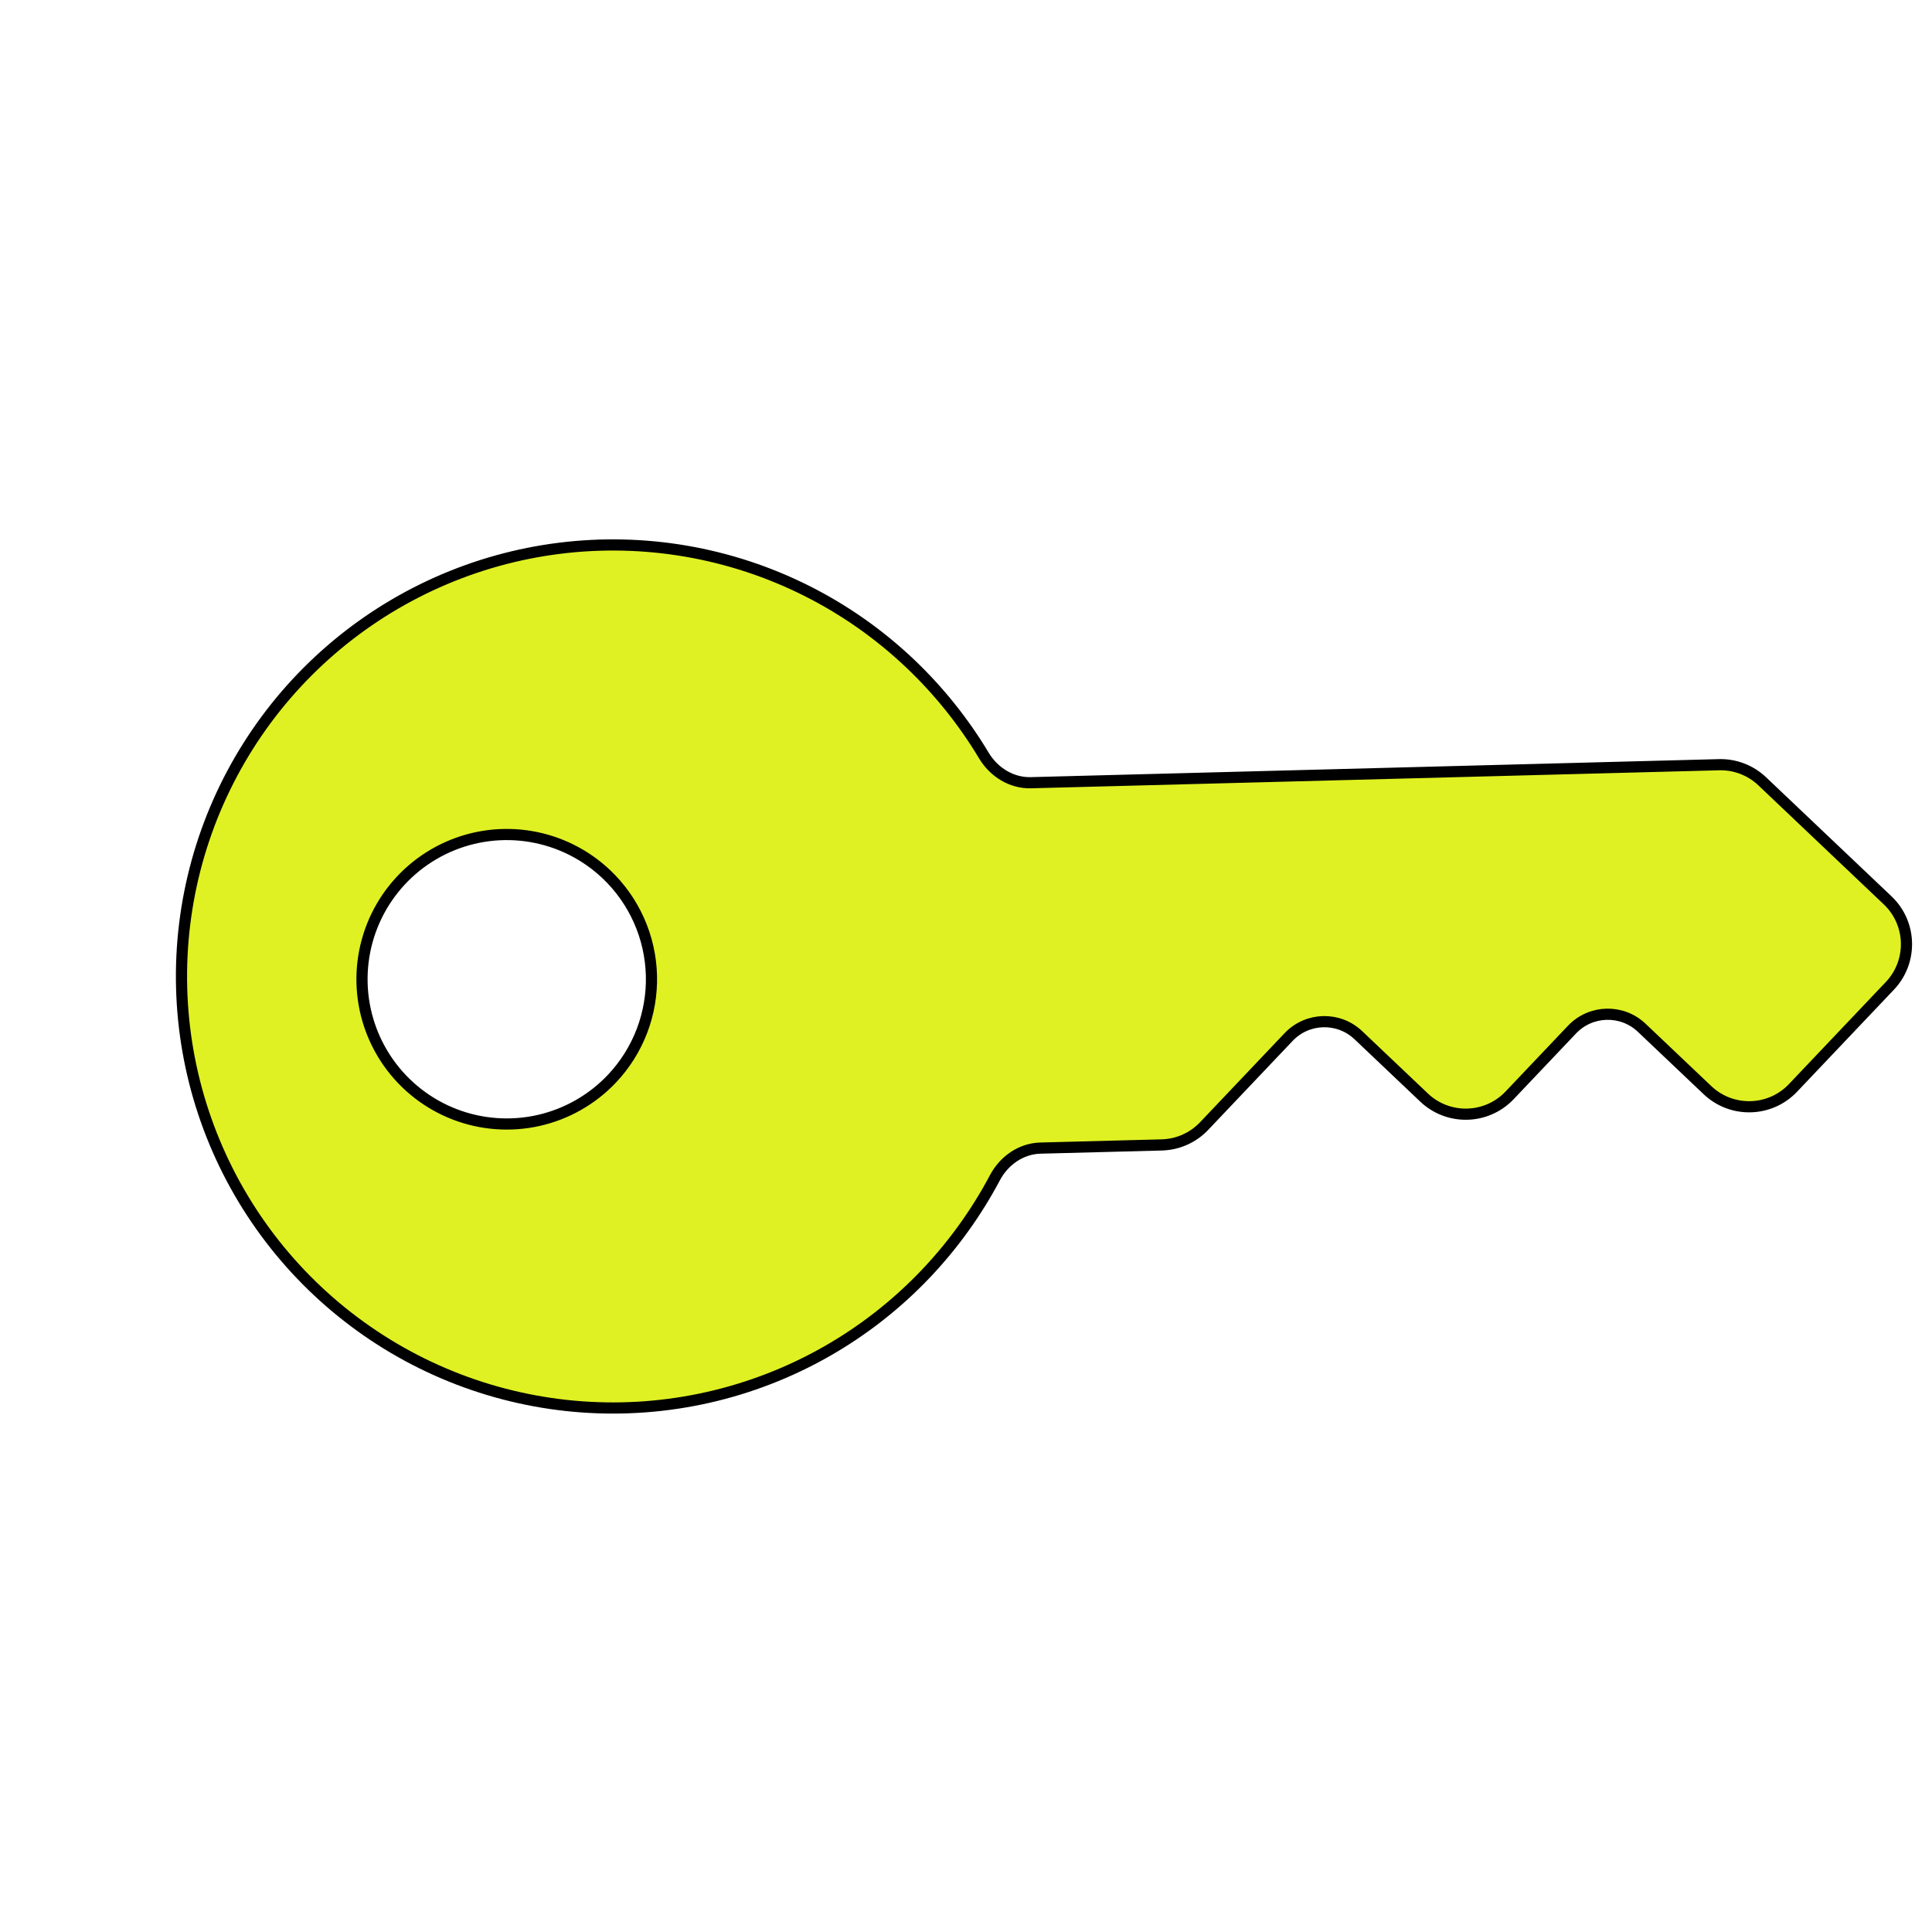 <?xml version="1.0" encoding="UTF-8"?> <svg xmlns="http://www.w3.org/2000/svg" width="173" height="173" viewBox="0 0 173 173" fill="none"><path d="M169.026 80.618L157.797 69.961C156.755 68.972 155.362 68.437 153.926 68.475L92.309 70.088C90.594 70.133 89.005 69.162 88.099 67.651C86.282 64.621 84.06 61.848 81.491 59.409C75.947 54.148 68.968 50.649 61.436 49.355C53.904 48.061 46.157 49.029 39.175 52.138C32.194 55.246 26.29 60.355 22.212 66.818C18.134 73.282 16.064 80.809 16.264 88.449C16.464 96.089 18.925 103.498 23.336 109.739C27.747 115.98 33.909 120.773 41.044 123.512C48.179 126.251 55.965 126.813 63.419 125.126C70.874 123.44 77.66 119.58 82.921 114.037C85.359 111.467 87.433 108.581 89.089 105.46C89.914 103.904 91.45 102.851 93.166 102.806L104.033 102.522C105.469 102.484 106.832 101.877 107.821 100.835L115.389 92.86C117.068 91.091 119.865 91.017 121.634 92.697L127.52 98.282C129.69 100.341 133.119 100.252 135.179 98.081L140.764 92.196C142.443 90.426 145.239 90.353 147.009 92.032L152.894 97.617C155.065 99.677 158.494 99.587 160.553 97.417L169.227 88.277C171.287 86.106 171.197 82.677 169.026 80.618ZM47.571 74.913C50.098 75.347 52.439 76.52 54.298 78.285C56.792 80.651 58.243 83.911 58.333 87.348C58.423 90.784 57.145 94.116 54.778 96.609C53.014 98.469 50.737 99.763 48.237 100.329C45.736 100.895 43.124 100.706 40.731 99.788C38.338 98.869 36.271 97.261 34.791 95.168C33.312 93.074 32.486 90.589 32.419 88.026C32.352 85.464 33.047 82.939 34.414 80.77C35.782 78.603 37.763 76.889 40.104 75.846C42.446 74.803 45.045 74.479 47.571 74.913Z" fill="#DFF122" stroke="black"></path></svg> 